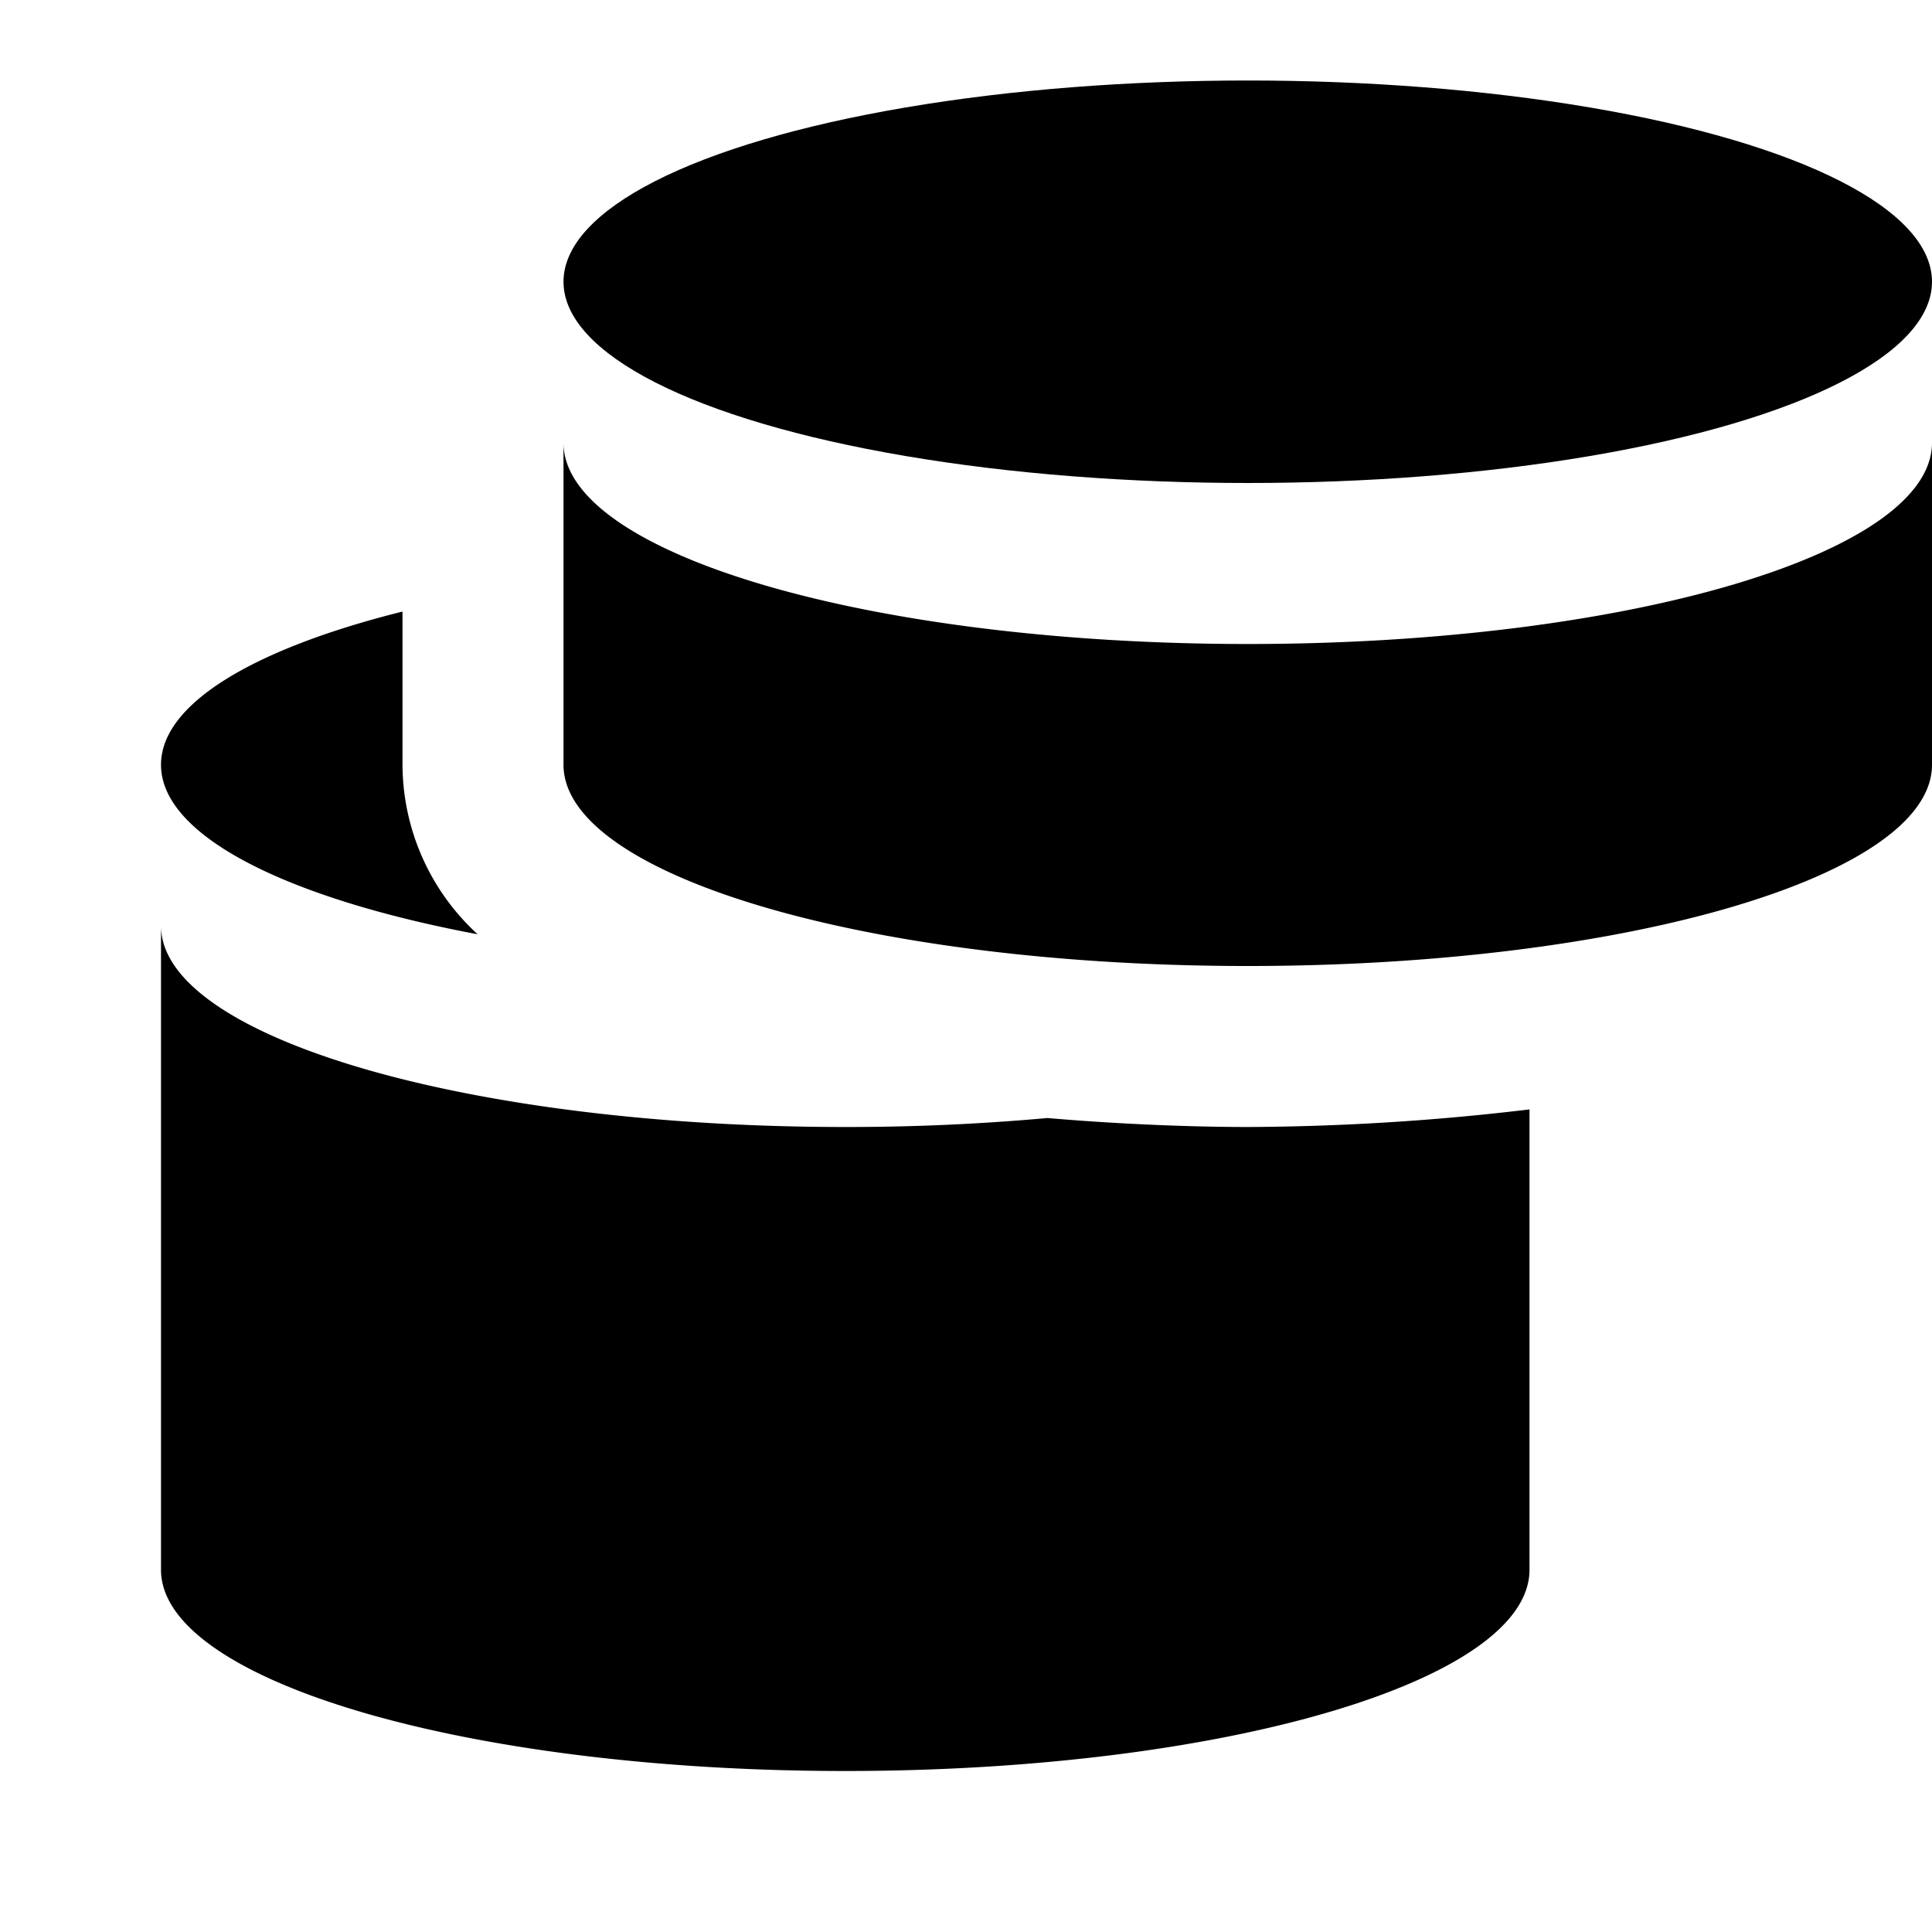 	<svg xmlns="http://www.w3.org/2000/svg" width="18" height="18" viewBox="0 0 48 48" x="108" y="142">
		<ellipse cx="31" cy="7" rx="17" ry="5"></ellipse>
		<path d="M31 28c-.905 0-2.749-.032-4.977-.223A55.422 55.422 0 0 1 21 28c-9.389 0-17-2.239-17-5v16c0 2.761 7.611 5 17 5s17-2.239 17-5V27.563A60.593 60.593 0 0 1 31 28zm0-12c-9.389 0-17-2.239-17-5v8c0 2.761 7.611 5 17 5s17-2.239 17-5v-8c0 2.761-7.611 5-17 5zm-21 3v-3.806c-3.667.916-6 2.28-6 3.806 0 1.771 3.142 3.324 7.867 4.212A5.739 5.739 0 0 1 10 19z"></path>
	</svg>